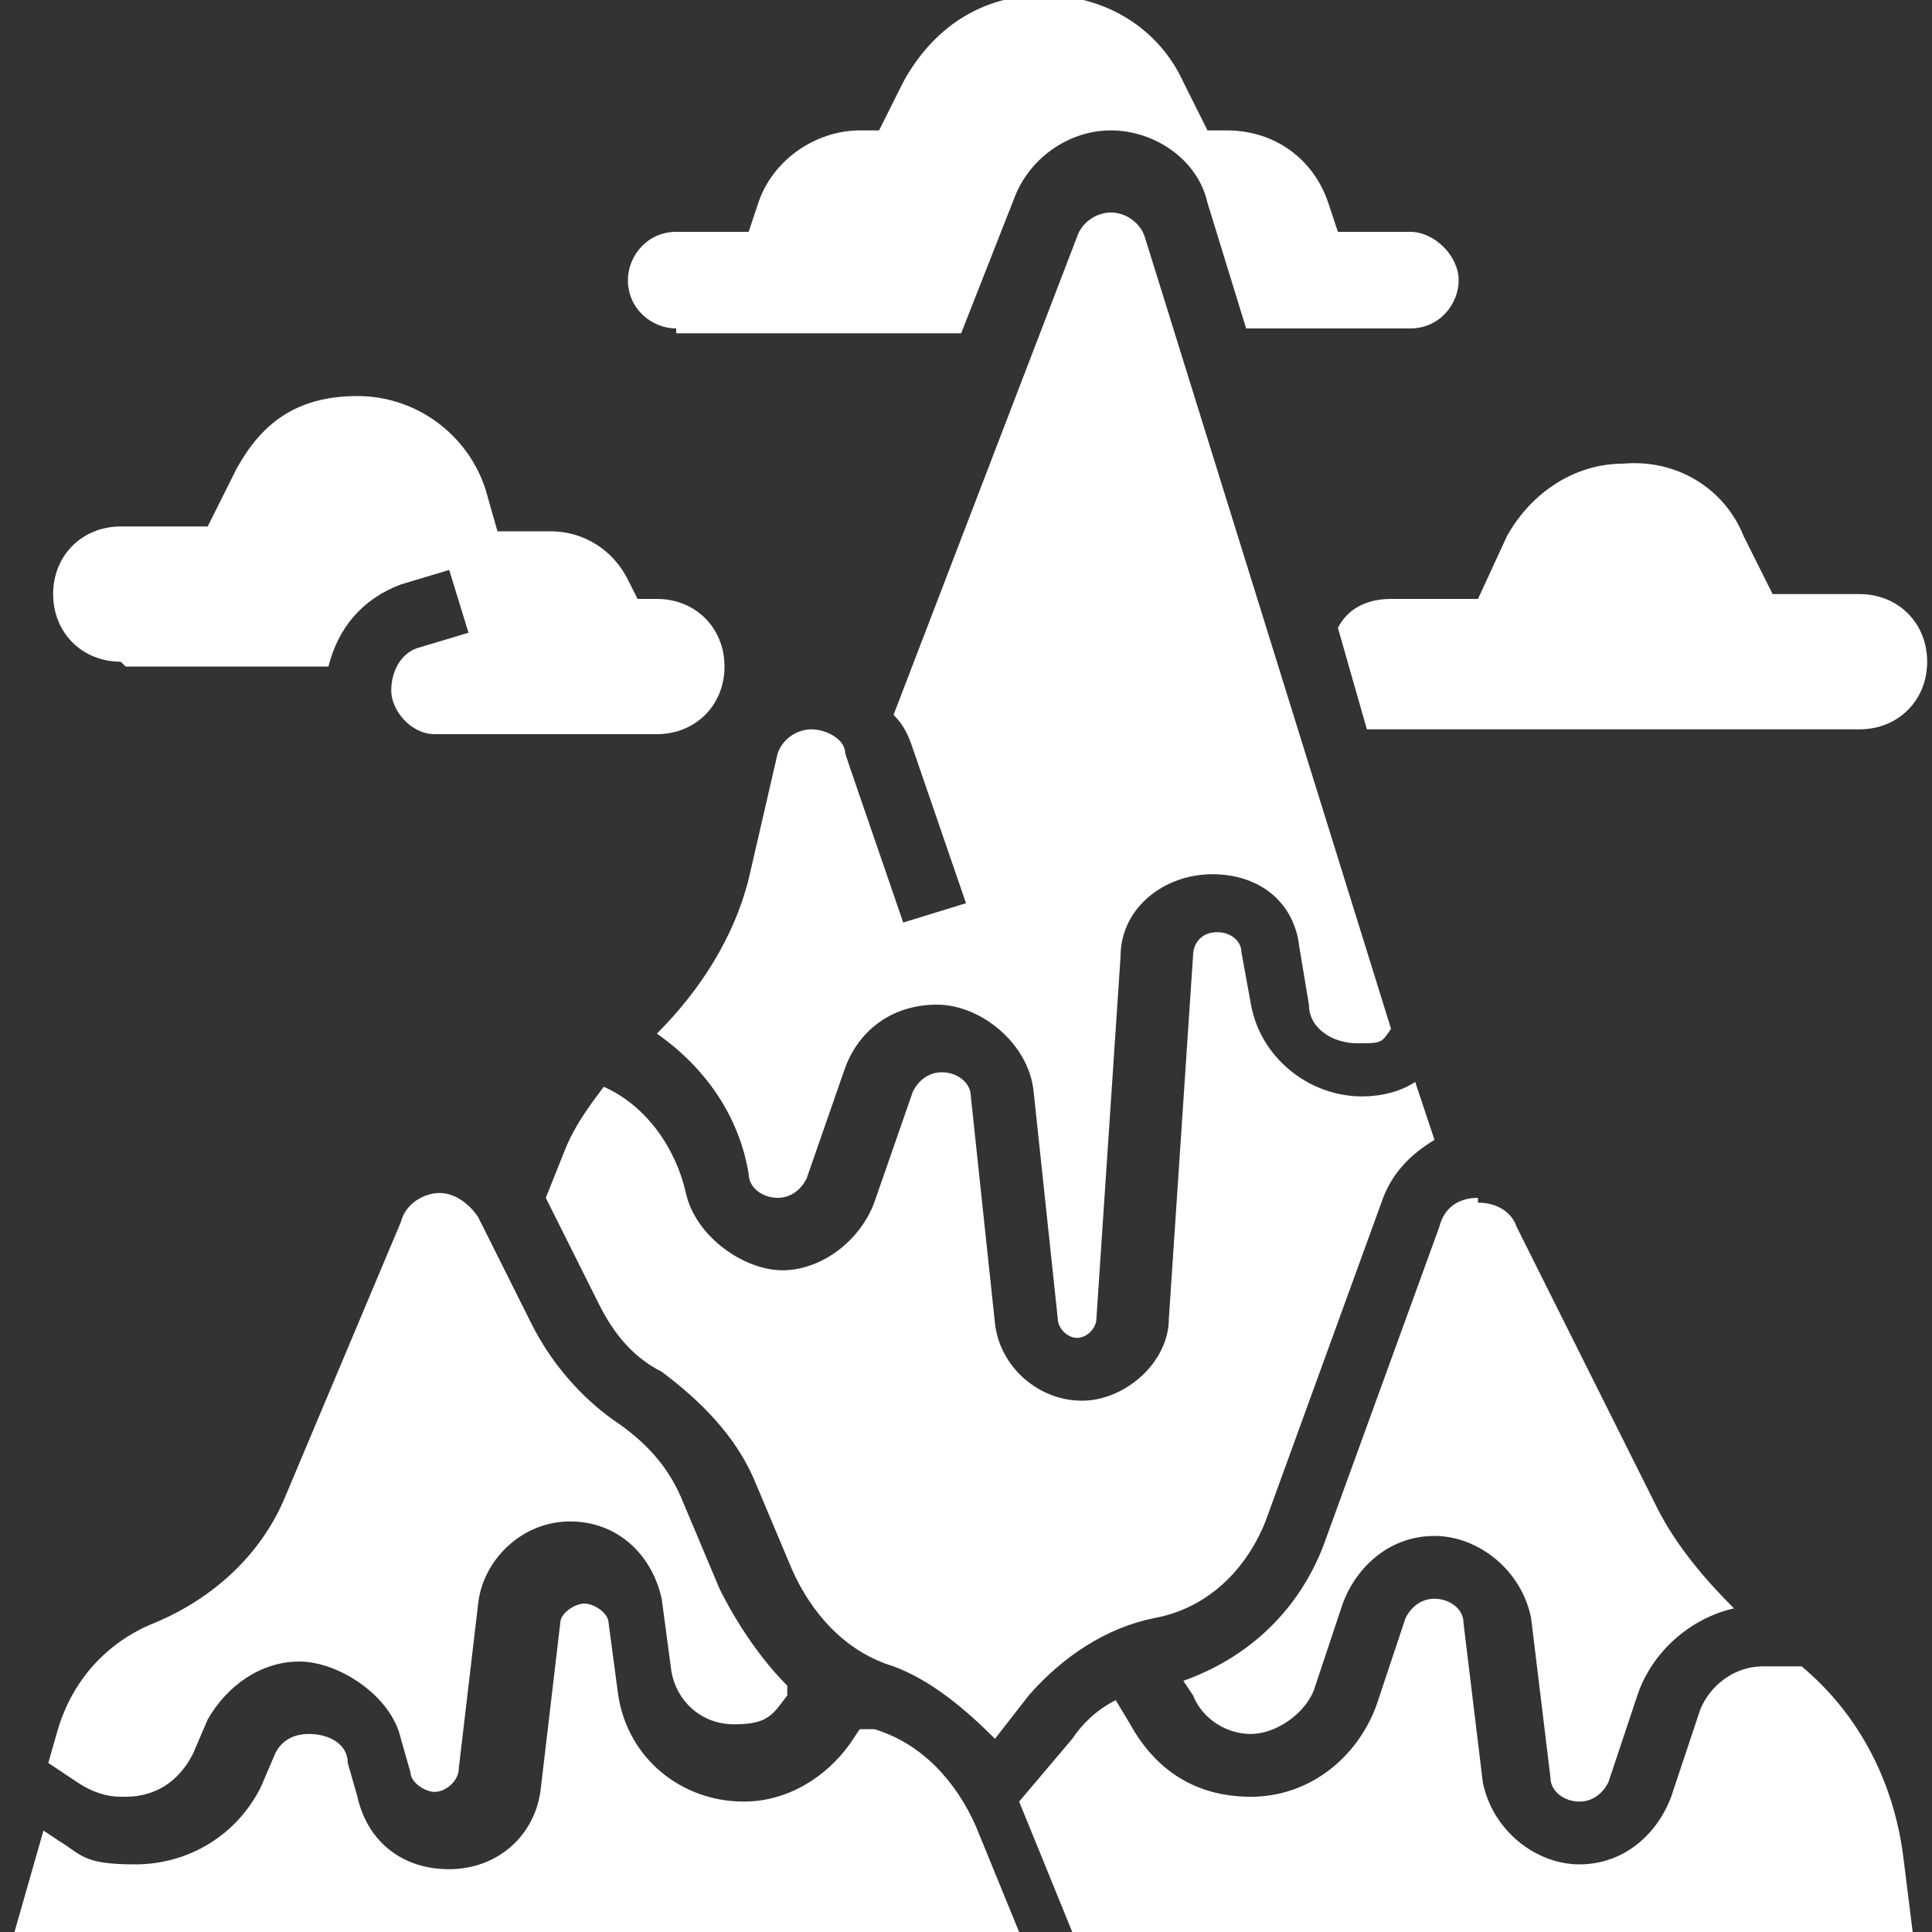 <?xml version="1.0" encoding="UTF-8"?> <svg xmlns="http://www.w3.org/2000/svg" id="Capa_1" version="1.1" viewBox="0 0 40 40"><rect x="0" y="0" width="40" height="40" fill="#333333" stroke="none"/><defs><style> .st0 { fill: #fff; } </style></defs><path class="st0" d="M17.5,15.6c0-.3-.4-.5-.7-.5s-.6.2-.7.5l-.6,2.6c-.3,1.2-1,2.3-1.9,3.2,1,.7,1.7,1.7,1.9,2.9,0,.3.3.5.6.5s.5-.2.6-.4l.8-2.3c.3-.8,1-1.3,1.9-1.3s1.9.8,2,1.8l.5,4.7c0,.2.2.4.4.4s.4-.2.4-.4l.5-7.5c0-1,.9-1.7,1.9-1.7s1.7.6,1.8,1.5l.2,1.2c0,.5.5.8,1,.8s.5,0,.7-.3l-5.1-16.4c-.1-.3-.4-.5-.7-.5s-.6.2-.7.5l-3.8,9.9c.2.2.3.4.4.7l1.1,3.2-1.3.4-1.1-3.2Z"></path><path class="st0" d="M30.6,24.8c-.4,0-.7.2-.8.6l-2.4,6.6c-.5,1.3-1.5,2.3-2.9,2.8l.2.3c.2.5.7.8,1.2.8s1.1-.4,1.3-.9l.6-1.8c.3-.8,1-1.4,1.9-1.4s1.8.7,2,1.7l.4,3.3c0,.3.3.5.6.5s.5-.2.6-.4l.6-1.8c.3-.9,1.1-1.6,2-1.8-.6-.6-1.2-1.3-1.6-2.1l-2.9-5.8c-.1-.3-.4-.5-.8-.5h0Z"></path><path class="st0" d="M14,6.9h5.9l1.1-2.8c.3-.8,1.1-1.4,2-1.4s1.8.6,2,1.5l.8,2.6h3.4c.6,0,1-.5,1-1s-.5-1-1-1h-1.5l-.2-.6c-.3-.9-1.1-1.5-2.1-1.5h-.4l-.5-1c-.5-1.1-1.6-1.8-2.9-1.8s-2.3.7-2.9,1.8l-.5,1h-.4c-.9,0-1.8.6-2.1,1.5l-.2.6h-1.5c-.6,0-1,.5-1,1,0,.6.5,1,1,1h0Z"></path><path class="st0" d="M27.7,13l.6,2.1c.2,0,.3,0,.5,0h9.7c.8,0,1.4-.6,1.4-1.4s-.6-1.4-1.4-1.4h-1.8l-.6-1.2c-.4-1-1.4-1.6-2.5-1.5-1,0-1.9.6-2.4,1.5l-.6,1.3h-1.8c-.5,0-.9.2-1.1.6h0Z"></path><path class="st0" d="M37.5,34.5h-1c-.6,0-1.1.4-1.3.9l-.6,1.8c-.3.8-1,1.4-1.9,1.4s-1.8-.7-2-1.7l-.4-3.3c0-.3-.3-.5-.6-.5s-.5.2-.6.4l-.6,1.8c-.4,1.1-1.4,1.9-2.6,1.9s-2-.6-2.5-1.5l-.3-.5c-.4.2-.7.5-.9.8l-1.1,1.3,1.1,2.7h17.4l-.2-1.6c-.2-1.5-.9-2.9-2.1-3.9Z"></path><path class="st0" d="M23.9,33.5c1.1-.2,1.9-1,2.3-2l2.4-6.6c.2-.6.6-1,1.1-1.3l-.4-1.2c-.3.2-.7.3-1.1.3-1.1,0-2.1-.8-2.3-1.9l-.2-1.1c0-.2-.2-.4-.5-.4s-.5.2-.5.5l-.5,7.5c0,.9-.9,1.7-1.8,1.7s-1.7-.7-1.8-1.6l-.5-4.7c0-.3-.3-.5-.6-.5s-.5.2-.6.4l-.8,2.3c-.3.8-1.1,1.4-1.9,1.4s-1.8-.7-2-1.6c-.2-.9-.8-1.8-1.7-2.2-.3.4-.6.8-.8,1.3l-.4,1s0,0,0,0l1.1,2.2c.3.6.7,1.1,1.3,1.4.8.6,1.5,1.3,1.9,2.2l.8,1.9c.4.9,1.1,1.7,2.1,2,.8.3,1.5.9,2.1,1.5l.7-.9c.7-.8,1.6-1.4,2.6-1.6h0Z"></path><path class="st0" d="M2.6,13.8h4.2c.2-.8.7-1.4,1.5-1.7l1-.3.4,1.3-1,.3c-.4.1-.6.5-.6.9s.4.9.9.9h4.6c.8,0,1.4-.6,1.4-1.4s-.6-1.4-1.4-1.4h-.4l-.2-.4c-.3-.6-.9-1-1.6-1h-1.1l-.2-.7c-.3-1.2-1.4-2.1-2.7-2.1s-2,.6-2.5,1.5l-.6,1.2h-1.8c-.8,0-1.4.6-1.4,1.4s.6,1.4,1.4,1.4Z"></path><path class="st0" d="M17.9,35.8s0,0-.1,0l-.2.3c-.5.7-1.3,1.2-2.2,1.2-1.3,0-2.4-.9-2.6-2.2l-.2-1.5c0-.2-.3-.4-.5-.4s-.5.2-.5.4l-.4,3.4c-.1,1-.9,1.7-1.9,1.7s-1.7-.6-1.9-1.5l-.2-.7c0-.4-.4-.6-.8-.6s-.6.2-.7.4l-.3.7c-.5,1-1.5,1.6-2.6,1.6s-1.1-.2-1.6-.5l-.3-.2-.6,2.1h20.8l-.9-2.2c-.4-.9-1.1-1.7-2.1-2h0Z"></path><path class="st0" d="M2.6,37.2c.6,0,1.1-.3,1.4-.9l.3-.7c.4-.7,1.1-1.2,1.9-1.2s1.9.7,2.1,1.6l.2.7c0,.2.3.4.5.4s.5-.2.5-.5l.4-3.4c.1-.9.9-1.7,1.9-1.7s1.7.7,1.9,1.6l.2,1.5c.1.6.6,1.1,1.3,1.1s.8-.2,1.1-.6v-.2c-.5-.5-1-1.2-1.4-2l-.8-1.9c-.3-.7-.8-1.2-1.4-1.6-.7-.5-1.3-1.2-1.7-2l-1.1-2.2c-.2-.3-.5-.5-.8-.5s-.7.2-.8.6l-2.4,5.7c-.5,1.2-1.5,2.1-2.7,2.6-1,.4-1.7,1.2-2,2.2l-.2.7.6.4c.3.2.6.3.9.3h0Z"></path></svg> 